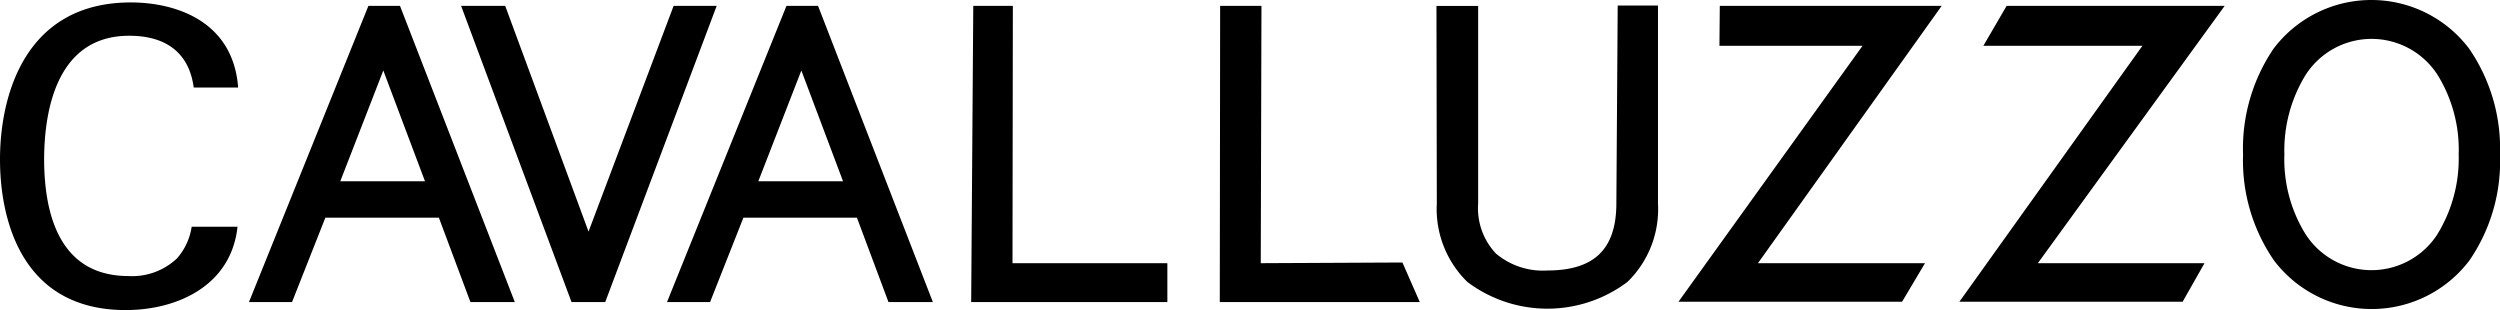 <svg id="Group_1" data-name="Group 1" xmlns="http://www.w3.org/2000/svg" viewBox="0 0 214 26.542">
  <path id="Path_1" data-name="Path 1" d="M81.924,1.7,71.7,27.053h3.686l2.853-7.223h9.719l2.7,7.223h3.8L84.629,1.7ZM79.517,16.71,83.2,7.228l3.567,9.481Z" transform="translate(-50.389 -1.195)"/>
  <path id="Path_2" data-name="Path 2" d="M150.99,1.7l-7.282,19.319L136.575,1.7H132.8l9.452,25.353h2.883L154.676,1.7Z" transform="translate(-93.329 -1.195)"/>
  <path id="Path_3" data-name="Path 3" d="M202.324,1.7,192.1,27.053h3.686l2.853-7.223h9.719l2.7,7.223h3.8L205.029,1.7Zm-2.408,15.01L203.6,7.228l3.567,9.481Z" transform="translate(-135.004 -1.195)"/>
  <path id="Path_4" data-name="Path 4" d="M283.237,23.724l.03-22.024h-3.388L279.7,27.053h16.793V23.724Z" transform="translate(-196.567 -1.195)"/>
  <path id="Path_5" data-name="Path 5" d="M354.807,23.724,354.867,1.7H351.33l-.03,25.353h17.12l-1.486-3.388Z" transform="translate(-246.886 -1.195)"/>
  <path id="Path_6" data-name="Path 6" d="M429.1,18.512c0,3.923-1.873,5.766-5.915,5.766a6.227,6.227,0,0,1-4.4-1.456,5.651,5.651,0,0,1-1.516-4.28V1.63H413.7l.03,16.912a8.729,8.729,0,0,0,2.616,6.717,11.4,11.4,0,0,0,13.7,0,8.685,8.685,0,0,0,2.616-6.717V1.6h-3.448Z" transform="translate(-290.739 -1.124)"/>
  <path id="Path_7" data-name="Path 7" d="M486.937,1.7l-.03,3.418h12.246L483.4,27.023h19.141l1.962-3.3h-14.3L505.929,1.7Z" transform="translate(-339.723 -1.195)"/>
  <path id="Path_8" data-name="Path 8" d="M568.342,1.7l-1.991,3.418h13.613L564.3,27.023h19.111l1.872-3.3H571.017L587.008,1.7Z" transform="translate(-396.577 -1.195)"/>
  <path id="Path_9" data-name="Path 9" d="M665.349,4.161a10.492,10.492,0,0,0-16.734,0A15.211,15.211,0,0,0,646,13.226a15.082,15.082,0,0,0,2.645,9.065,10.492,10.492,0,0,0,16.734,0,15.009,15.009,0,0,0,2.615-9.065A15.082,15.082,0,0,0,665.349,4.161Zm-2.7,15.872A6.714,6.714,0,0,1,651.32,20a12.175,12.175,0,0,1-1.783-6.777A12.355,12.355,0,0,1,651.35,6.42a6.714,6.714,0,0,1,11.324.03,12.174,12.174,0,0,1,1.783,6.777A12.356,12.356,0,0,1,662.645,20.033Z" transform="translate(-453.994)"/>
  <path id="Path_10" data-name="Path 10" d="M11.057,3.553c4.934,0,5.38,3.537,5.528,4.429h3.8C19.944,2.156,14.831.7,11.205.7,2.081.7,0,8.755,0,14.134c0,4.964,1.724,12.9,10.759,12.9,4.4,0,9.036-2.081,9.571-7.133H16.407a5.275,5.275,0,0,1-1.248,2.7A5.57,5.57,0,0,1,11,24.121c-5.855,0-7.223-5.2-7.223-10.046C3.8,9.854,4.9,3.553,11.057,3.553Z" transform="translate(0 -0.492)"/>
</svg>
